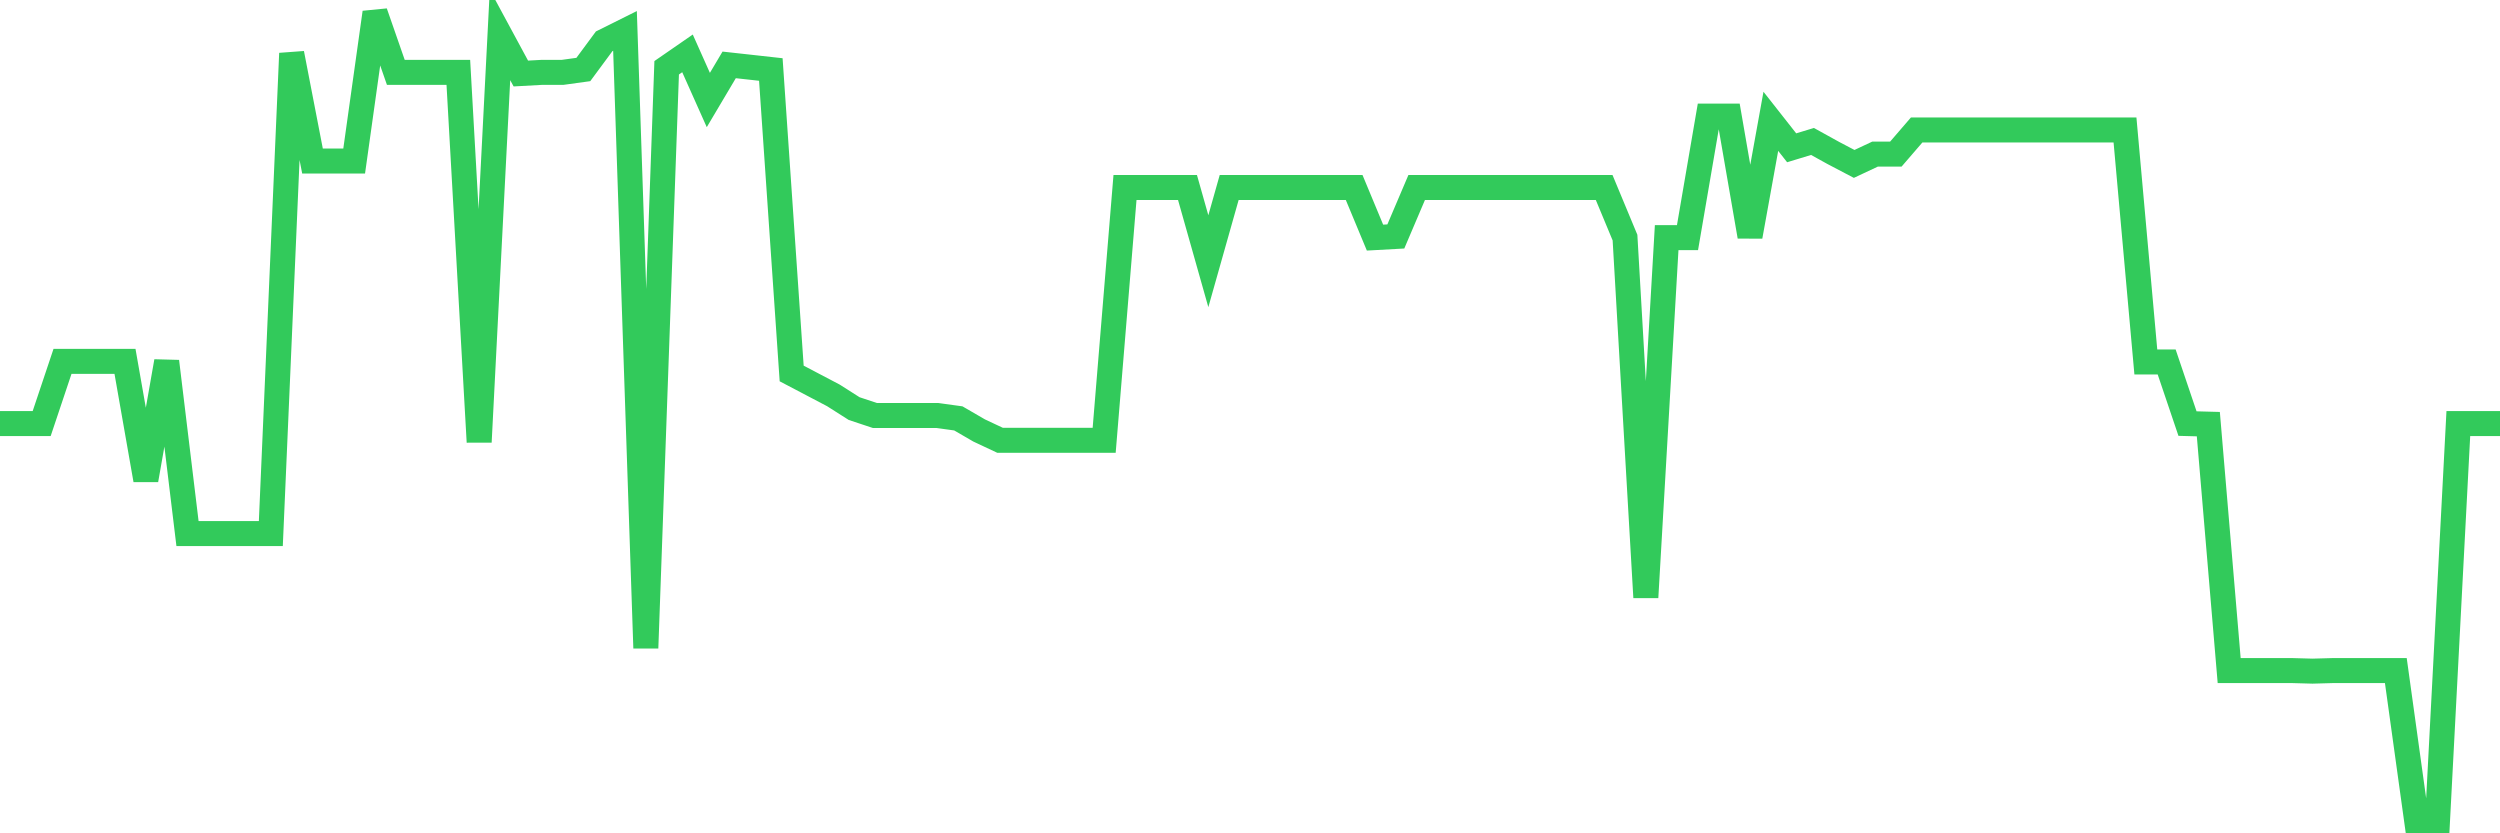 <svg
  xmlns="http://www.w3.org/2000/svg"
  xmlns:xlink="http://www.w3.org/1999/xlink"
  width="120"
  height="40"
  viewBox="0 0 120 40"
  preserveAspectRatio="none"
>
  <polyline
    points="0,20.332 1,20.332 2,20.332 3,17.347 4,17.347 5,17.347 6,17.347 7,23.04 8,17.347 9,25.61 10,25.61 11,25.61 12,25.61 13,25.61 14,2.562 15,7.73 16,7.73 17,7.73 18,0.6 19,3.474 20,3.474 21,3.474 22,3.474 23,21.216 24,1.678 25,3.529 26,3.474 27,3.474 28,3.336 29,1.982 30,1.484 31,31.109 32,3.253 33,2.562 34,4.801 35,3.115 36,3.225 37,3.336 38,17.927 39,18.452 40,18.977 41,19.613 42,19.945 43,19.945 44,19.945 45,19.945 46,20.083 47,20.663 48,21.133 49,21.133 50,21.133 51,21.133 52,21.133 53,21.133 54,9.001 55,9.001 56,9.001 57,9.001 58,12.538 59,9.001 60,9.001 61,9.001 62,9.001 63,9.001 64,9.001 65,9.001 66,11.405 67,11.35 68,9.001 69,9.001 70,9.001 71,9.001 72,9.001 73,9.001 74,9.001 75,9.001 76,9.001 77,9.001 78,11.405 79,28.677 80,11.405 81,11.405 82,5.574 83,5.574 84,11.35 85,5.823 86,7.094 87,6.79 88,7.343 89,7.868 90,7.398 91,7.398 92,6.238 93,6.238 94,6.238 95,6.238 96,6.238 97,6.238 98,6.238 99,6.238 100,6.238 101,6.238 102,6.238 103,17.375 104,17.375 105,20.332 106,20.359 107,32.187 108,32.187 109,32.187 110,32.187 111,32.215 112,32.187 113,32.187 114,32.187 115,32.187 116,39.4 117,39.4 118,20.332 119,20.332 120,20.332"
    fill="none"
    stroke="#32ca5b"
    stroke-width="1.2"
  >
  </polyline>
</svg>